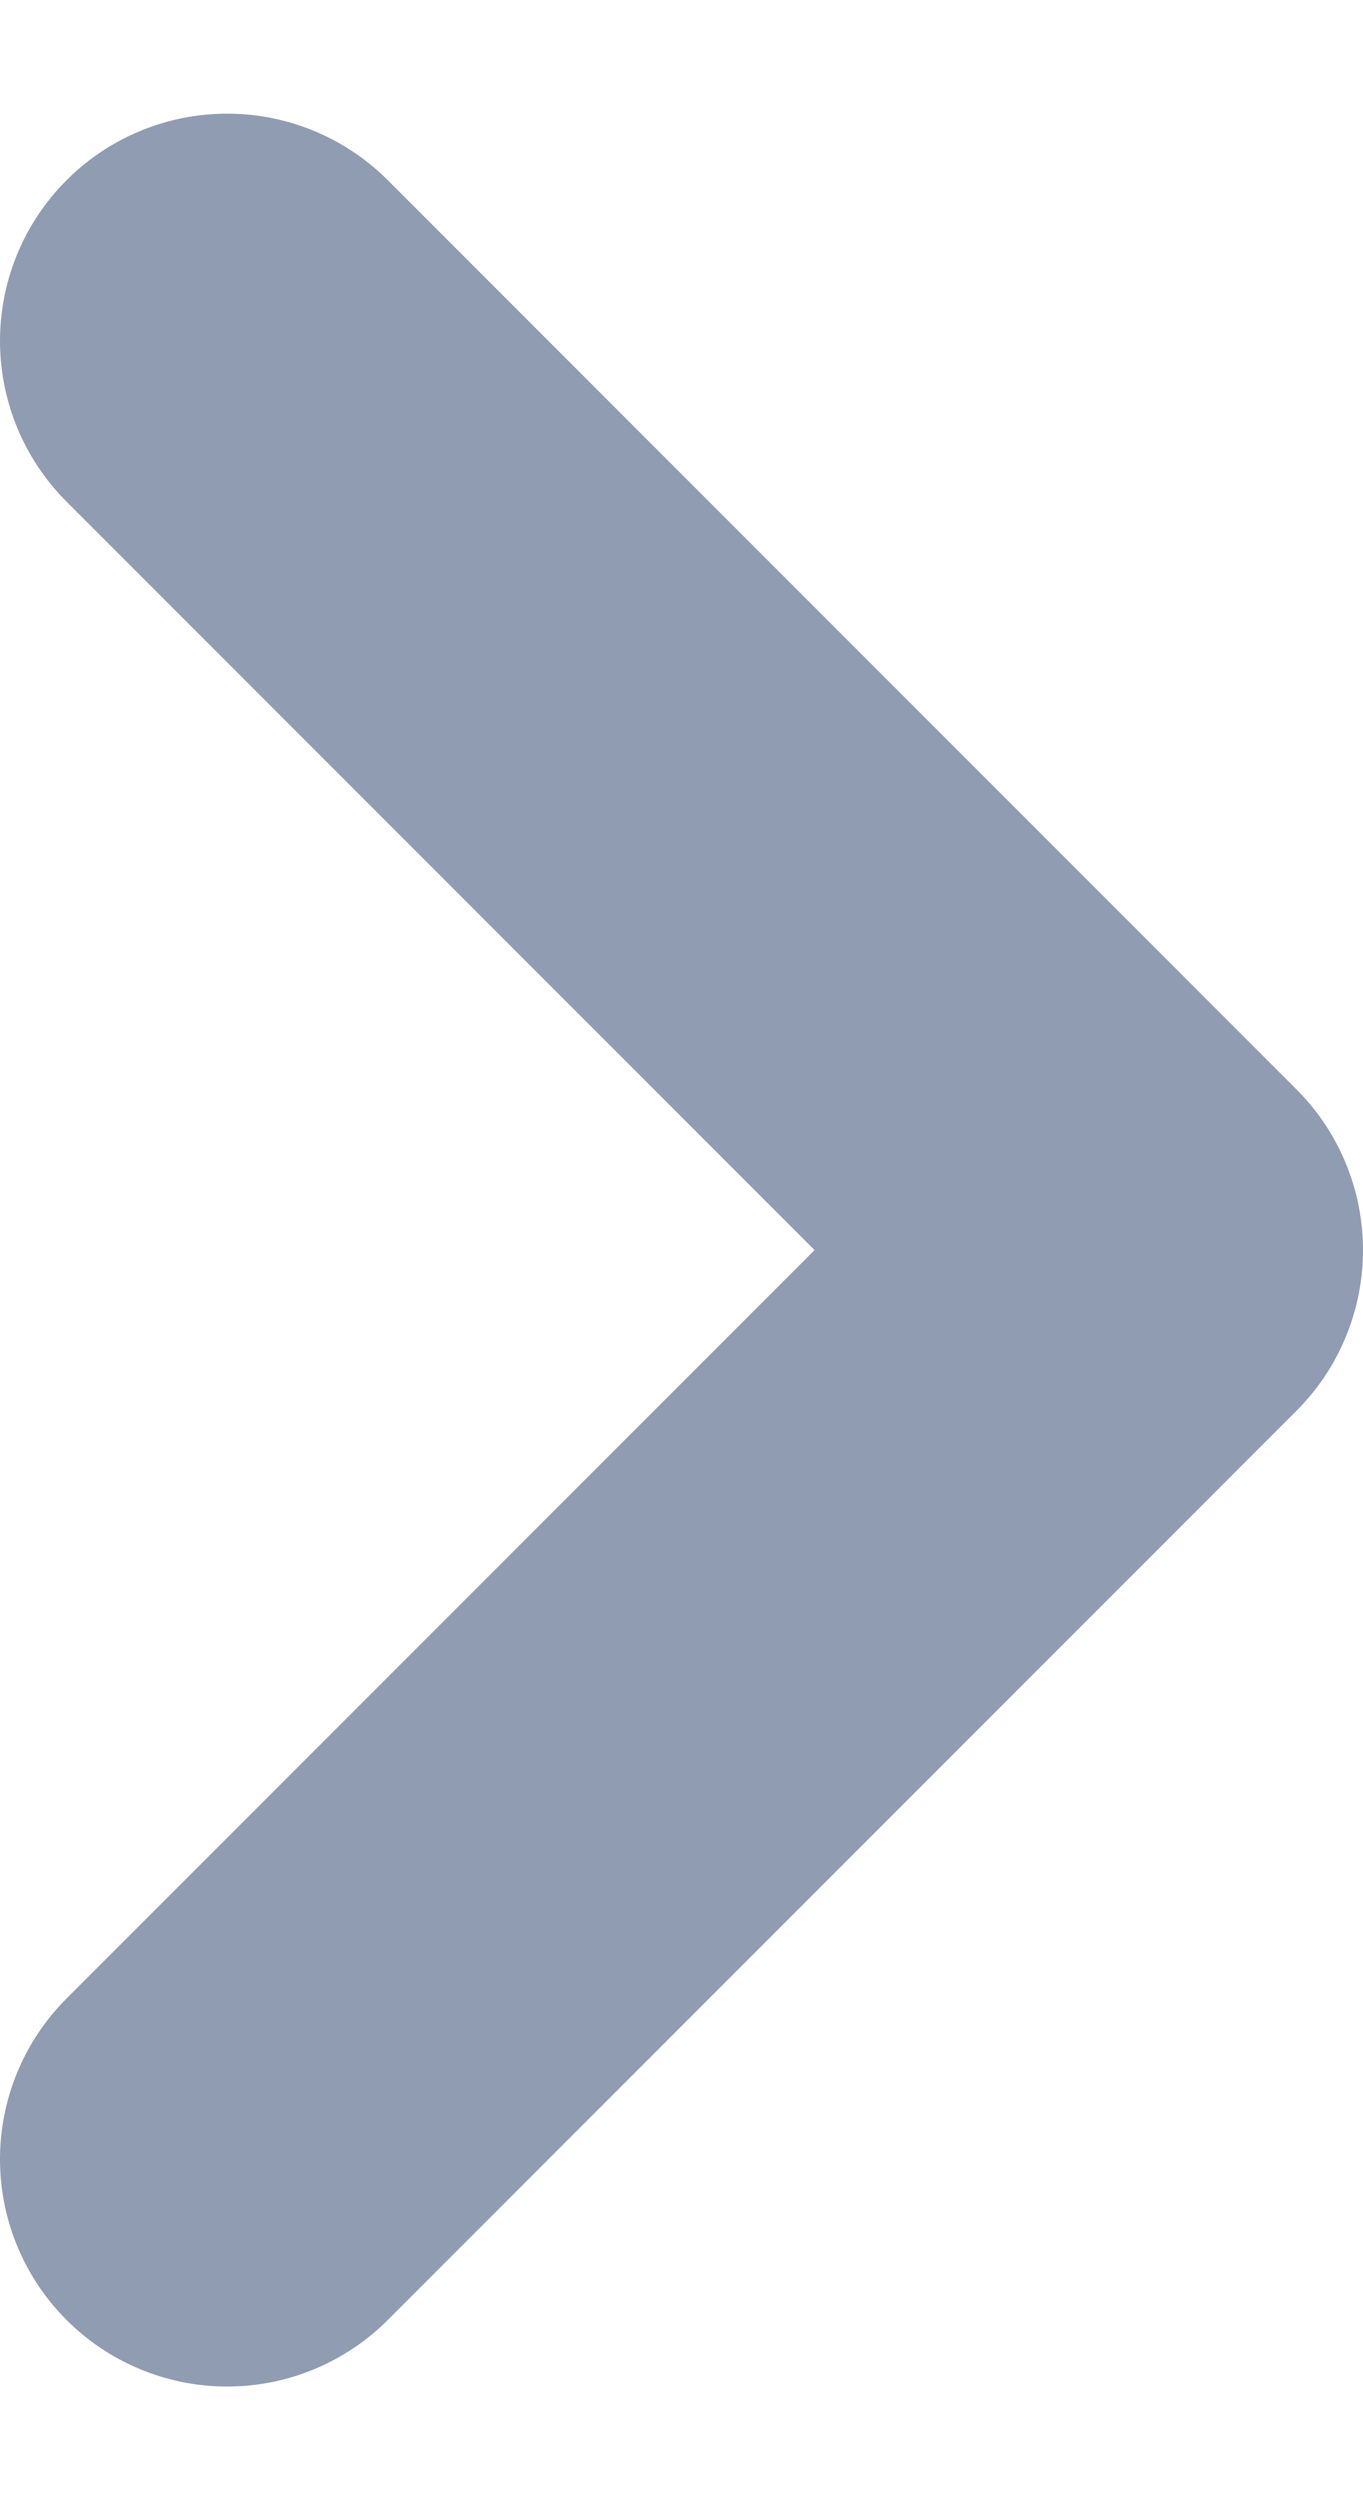 <svg width="6" height="11" viewBox="0 0 6 11" fill="none" xmlns="http://www.w3.org/2000/svg">
<path d="M1 1.5L5 5.5L1 9.5" stroke="#8F9CB1" stroke-width="2" stroke-linecap="round" stroke-linejoin="round"/>
</svg>
